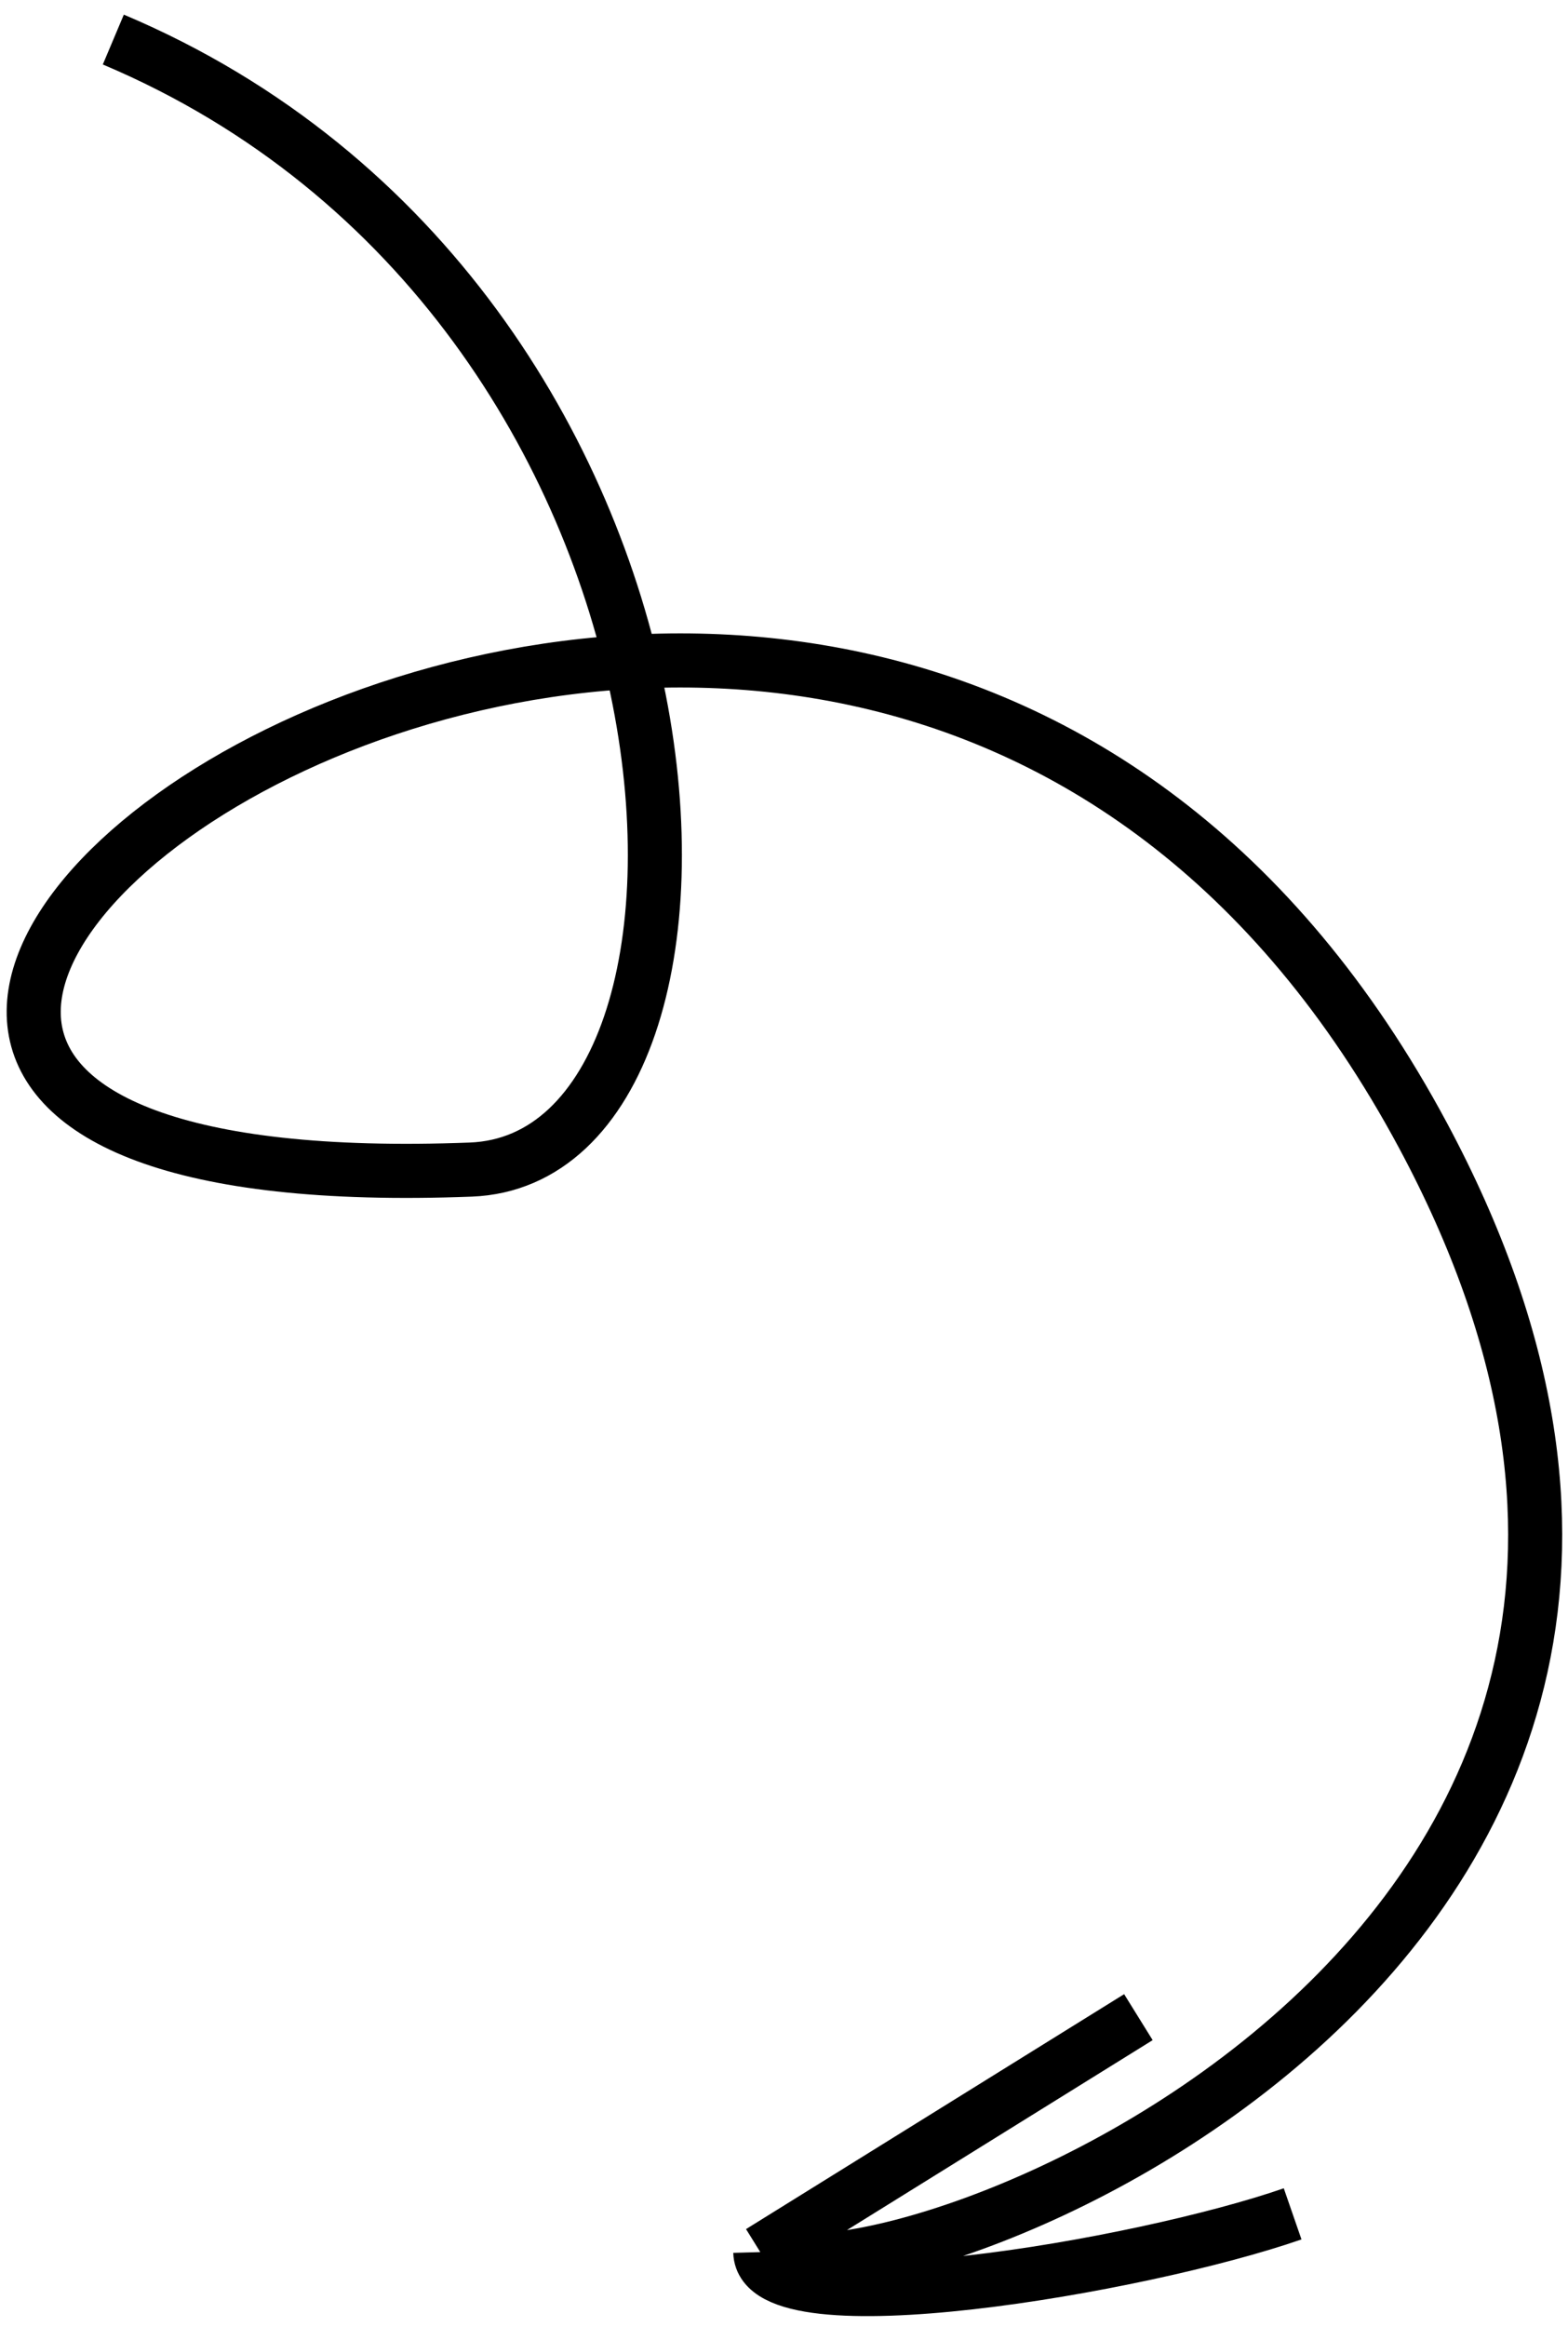 <svg width="58" height="86" viewBox="0 0 58 86" fill="none" xmlns="http://www.w3.org/2000/svg">
<path d="M4.192 1.462C27.304 11.214 28.532 42.798 17.416 43.226C-26.522 44.915 30.627 0.933 52.638 41.968C68.911 72.305 32.34 85.902 28.123 83.234M28.123 83.234L42.109 74.551M28.123 83.234C28.206 86.158 42.192 83.769 47.814 81.821" stroke="black" stroke-width="2"/>
</svg>
